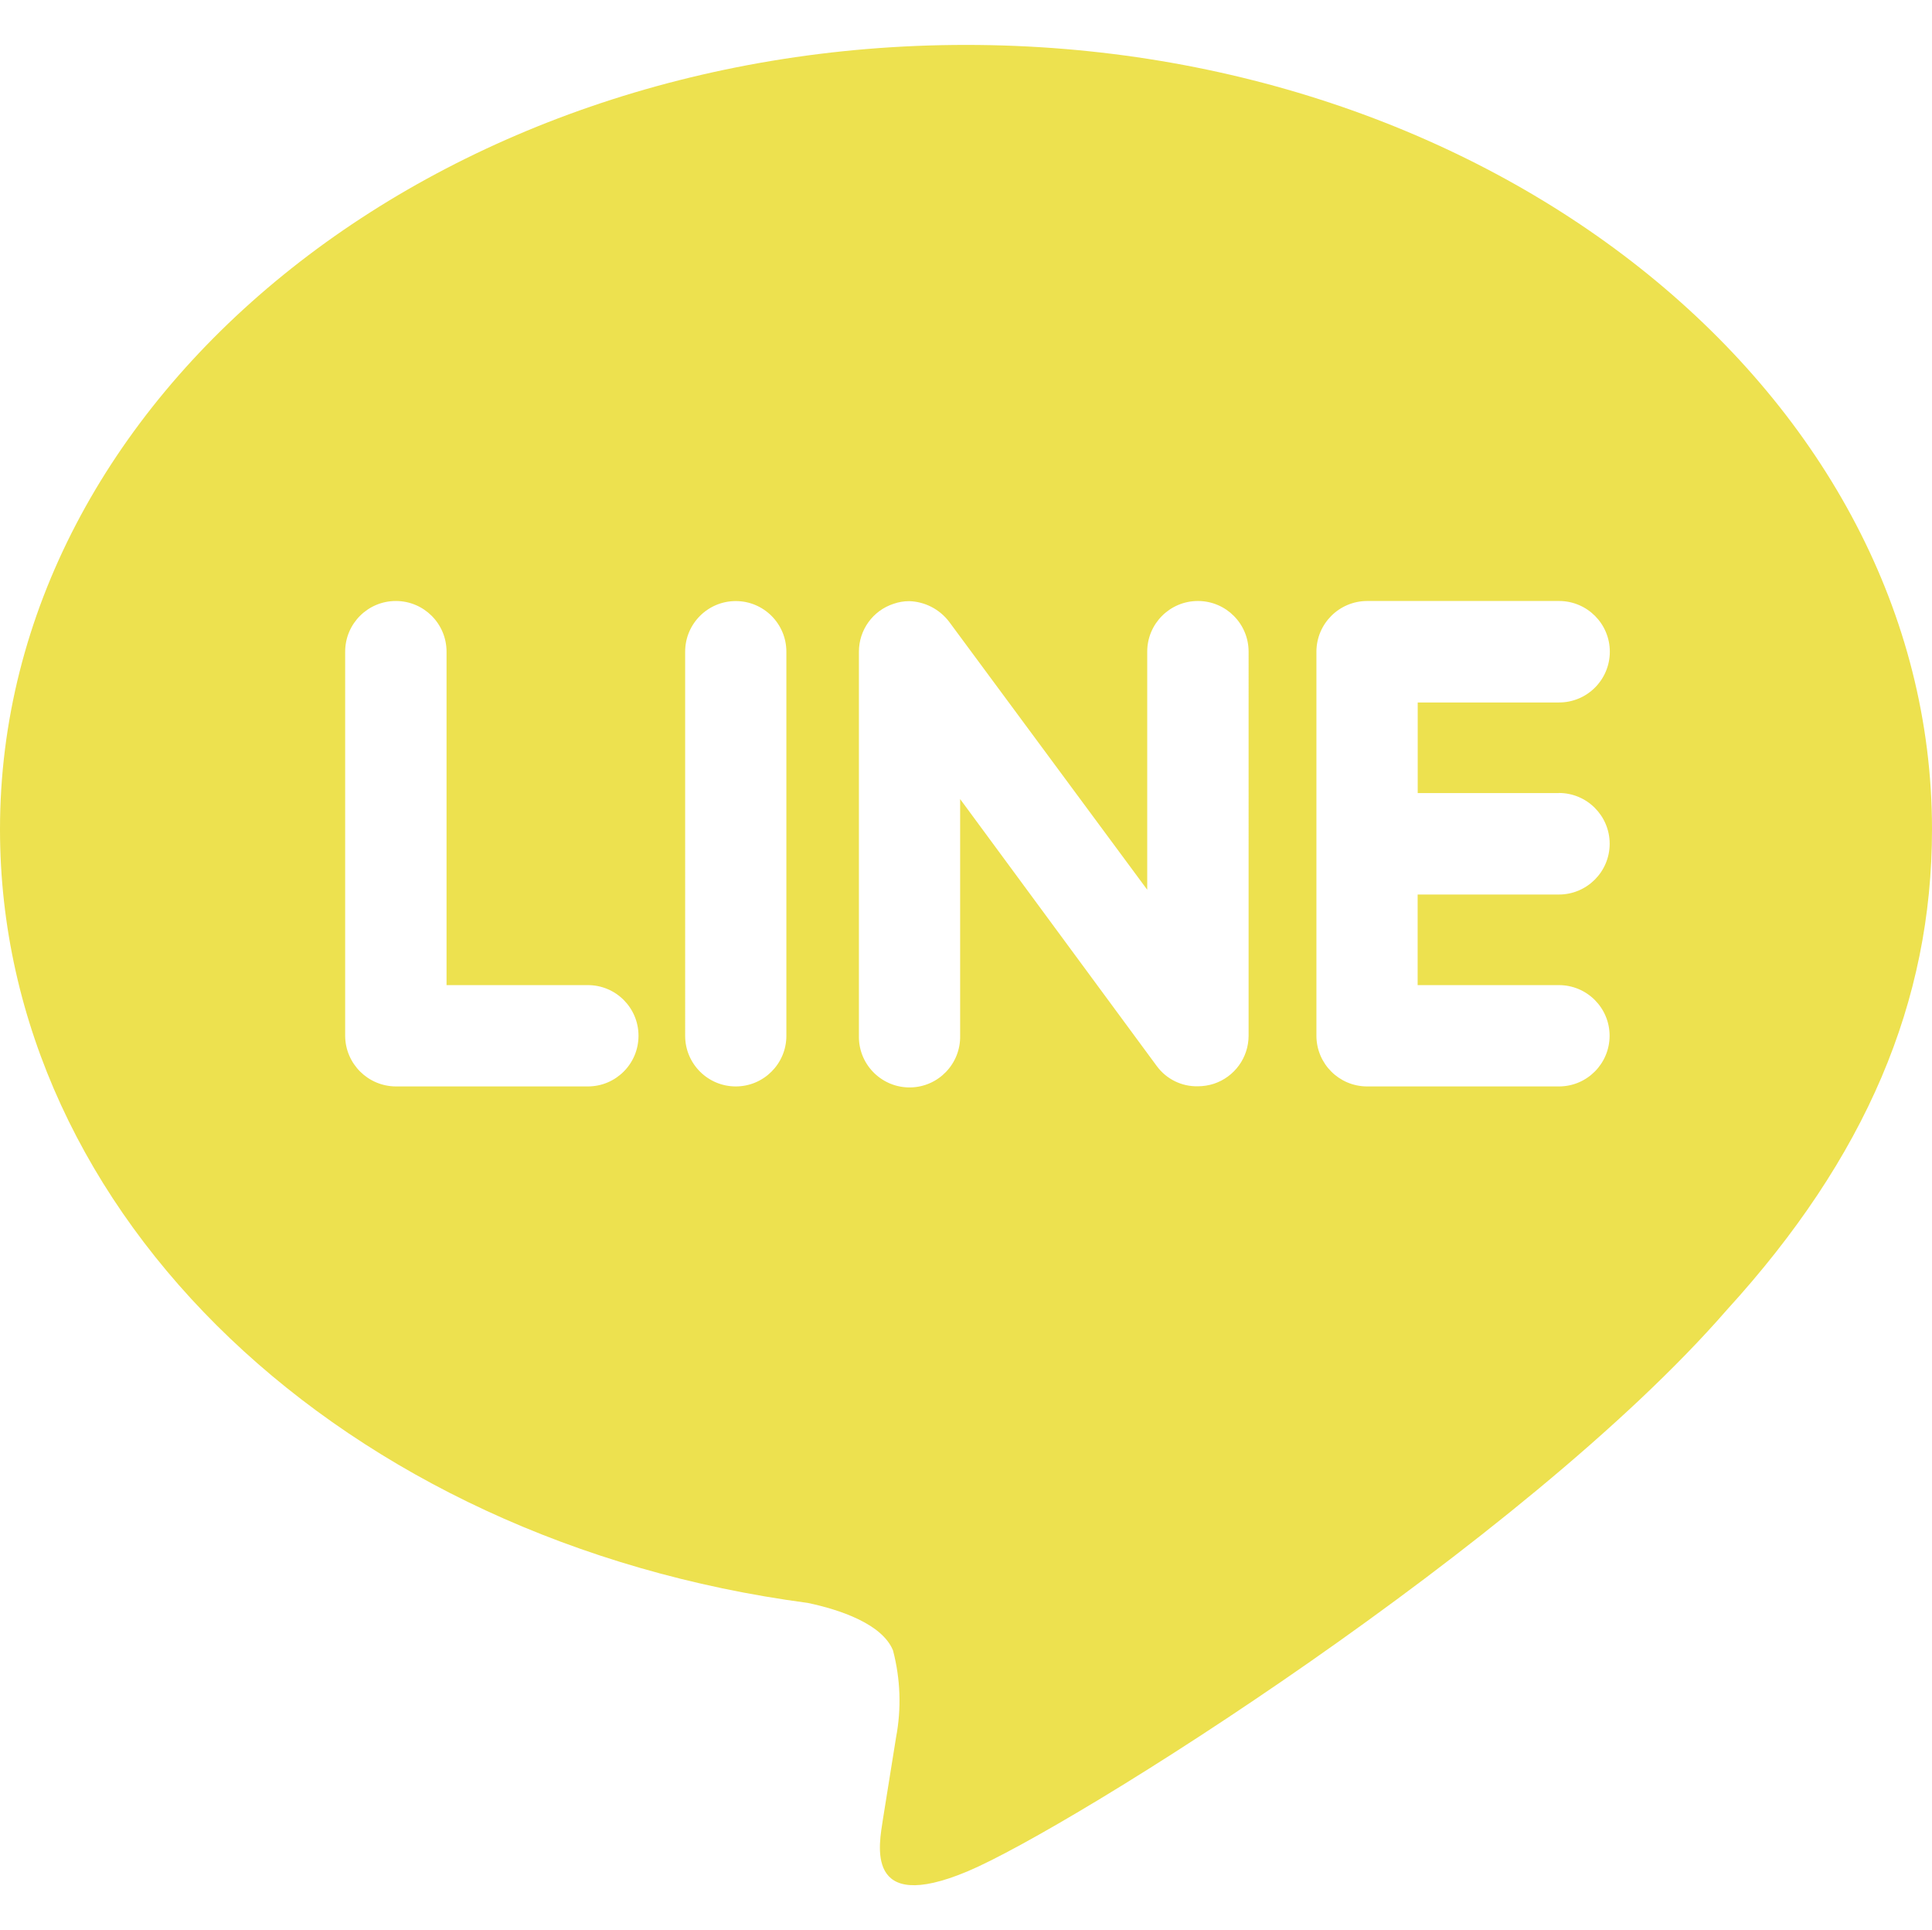 <?xml version="1.0" encoding="utf-8"?>
<!-- Generator: Adobe Illustrator 27.3.1, SVG Export Plug-In . SVG Version: 6.00 Build 0)  -->
<svg version="1.1" id="_x30_" xmlns="http://www.w3.org/2000/svg" xmlns:xlink="http://www.w3.org/1999/xlink" x="0px" y="0px"
	 width="25.384px" height="25.356px" viewBox="0 0 25.384 25.356" style="enable-background:new 0 0 25.384 25.356;"
	 xml:space="preserve">
<style type="text/css">
	.st0{fill:#EDE14F;}
</style>
<path id="_x31_" class="st0" d="M20.482,10.417c0.368,0,0.667,0.299,0.667,0.667c0,0.368-0.299,0.667-0.667,0.667h-1.856v1.19h1.856
	c0.368,0,0.666,0.298,0.666,0.665c0,0.368-0.298,0.666-0.665,0.666c0,0-0.001,0-0.001,0h-2.523
	c-0.366-0.002-0.662-0.299-0.663-0.665V8.561c0.001-0.368,0.299-0.665,0.666-0.666h2.524c0.368,0.001,0.666,0.3,0.665,0.668
	c-0.001,0.368-0.3,0.666-0.668,0.665h-1.856v1.19H20.482z M16.405,13.607c-0.001,0.287-0.185,0.54-0.457,0.63
	c-0.068,0.022-0.139,0.033-0.21,0.033c-0.212,0.005-0.413-0.094-0.539-0.265l-2.584-3.508v3.11c0.007,0.367-0.285,0.671-0.652,0.678
	c-0.367,0.007-0.671-0.285-0.678-0.652c0-0.009,0-0.017,0-0.026V8.561c0-0.286,0.183-0.54,0.455-0.629
	c0.066-0.023,0.135-0.035,0.205-0.035c0.206,0.006,0.398,0.105,0.524,0.269l2.604,3.522V8.561c0-0.368,0.298-0.666,0.666-0.666
	s0.666,0.298,0.666,0.666V13.607z M10.332,13.607c0,0.367-0.298,0.665-0.665,0.665c-0.367,0-0.665-0.298-0.665-0.665l0,0V8.561
	c0-0.367,0.298-0.665,0.665-0.665c0.367,0,0.665,0.298,0.665,0.665V13.607z M7.724,14.272H5.201
	c-0.367-0.002-0.664-0.299-0.666-0.665V8.561c0-0.368,0.298-0.666,0.666-0.666s0.666,0.298,0.666,0.666v4.38h1.857
	c0.368,0,0.666,0.299,0.665,0.666C8.389,13.974,8.092,14.272,7.724,14.272 M25.384,10.894c0-5.681-5.696-10.304-12.692-10.304
	S0,5.213,0,10.894c0,5.088,4.516,9.352,10.614,10.163c0.414,0.087,0.976,0.273,1.119,0.624c0.098,0.373,0.112,0.763,0.04,1.142
	l-0.173,1.079c-0.047,0.318-0.254,1.254,1.11,0.682s7.315-4.314,9.98-7.378C24.513,15.208,25.384,13.162,25.384,10.894"/>
</svg>
